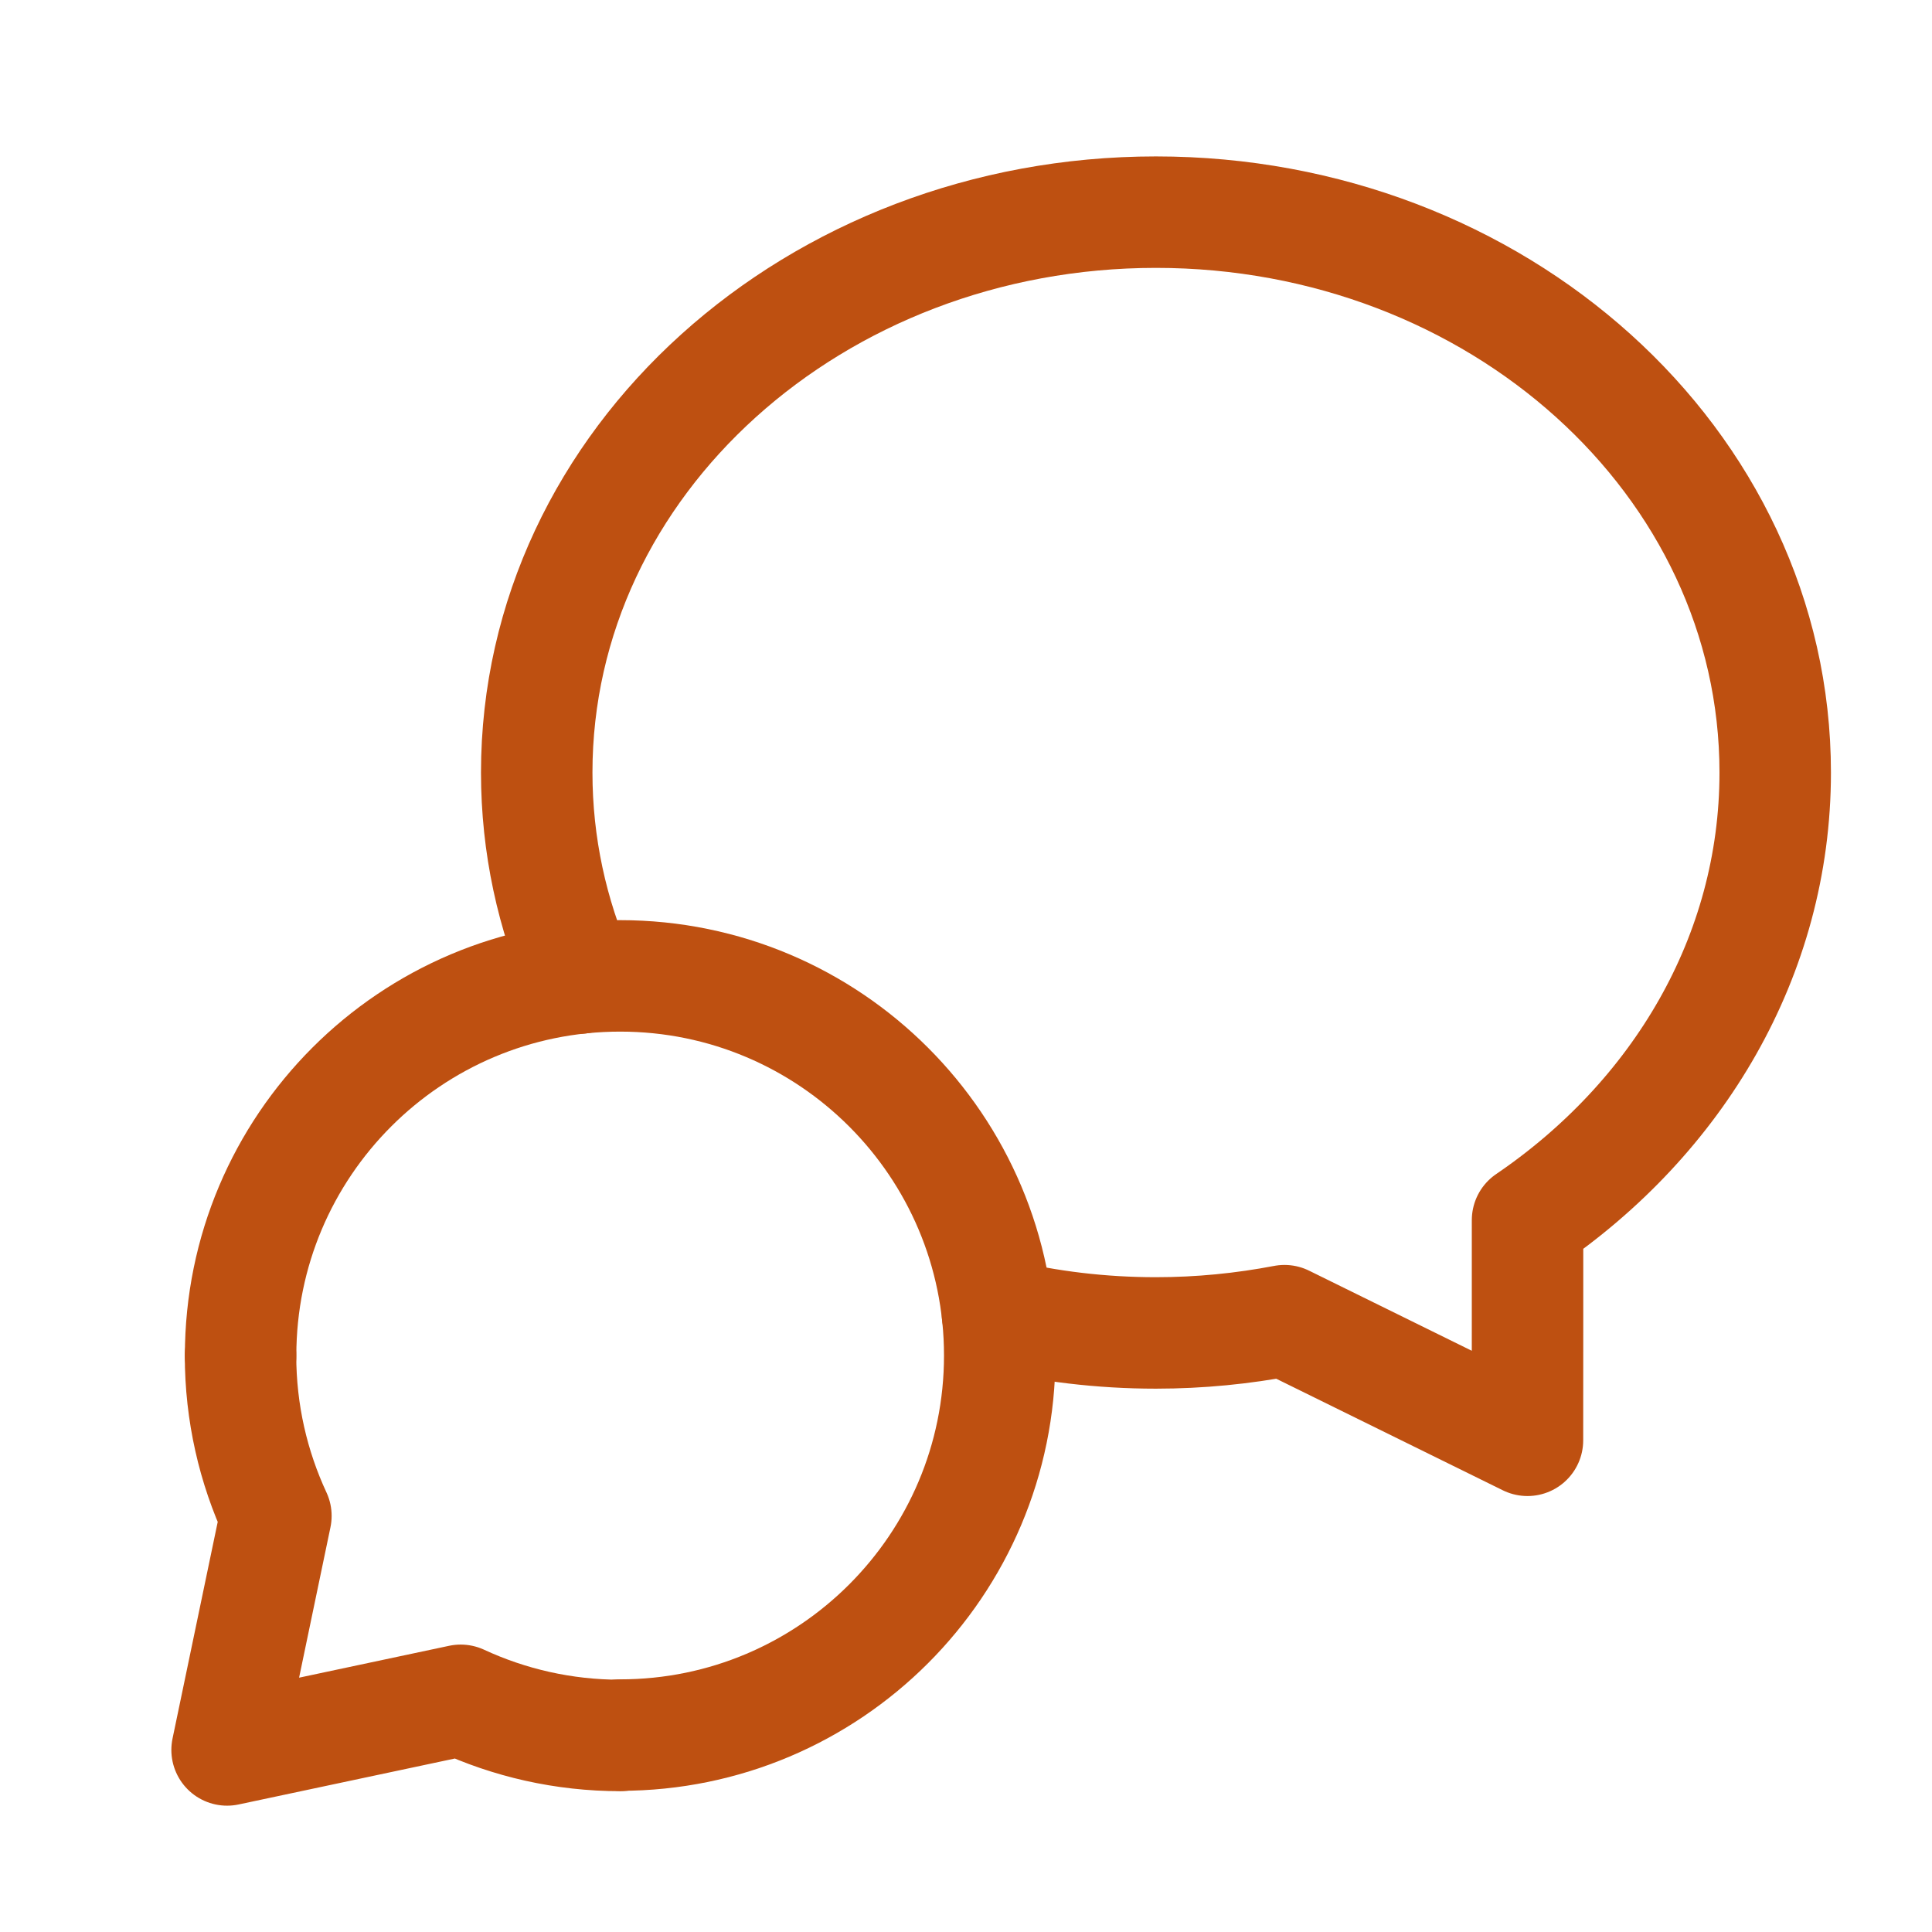 <svg xmlns="http://www.w3.org/2000/svg" width="26" height="26" viewBox="0 0 26 26" fill="none"><g clip-path="url(#clip0_496_178)"><path d="M8.346 23.35C11.167 23.35 13.454 21.062 13.454 18.242C13.454 15.421 11.168 13.133 8.346 13.133C5.524 13.133 3.238 15.421 3.238 18.242" stroke="#BE5011" stroke-width="1.5" stroke-linecap="round" stroke-linejoin="round"></path><path d="M8.351 23.355C7.582 23.355 6.854 23.185 6.2 22.882L3.056 23.55L3.713 20.4C3.408 19.744 3.237 19.012 3.237 18.242" stroke="#BE5011" stroke-width="1.5" stroke-linecap="round" stroke-linejoin="round"></path><path d="M7.803 13.162C7.43 12.307 7.223 11.375 7.223 10.397C7.223 6.212 10.971 2.855 15.556 2.855C20.142 2.855 23.89 6.212 23.89 10.397C23.89 12.87 22.575 15.047 20.557 16.42C20.558 17.207 20.556 18.268 20.556 19.383L17.286 17.773C16.727 17.88 16.149 17.938 15.556 17.938C14.82 17.938 14.105 17.851 13.424 17.687" stroke="#BE5011" stroke-width="1.5" stroke-linecap="round" stroke-linejoin="round"></path></g><defs><clipPath id="clip0_496_178"><rect width="25" height="25" fill="white" transform="translate(0.973 0.633)"></rect></clipPath></defs></svg>